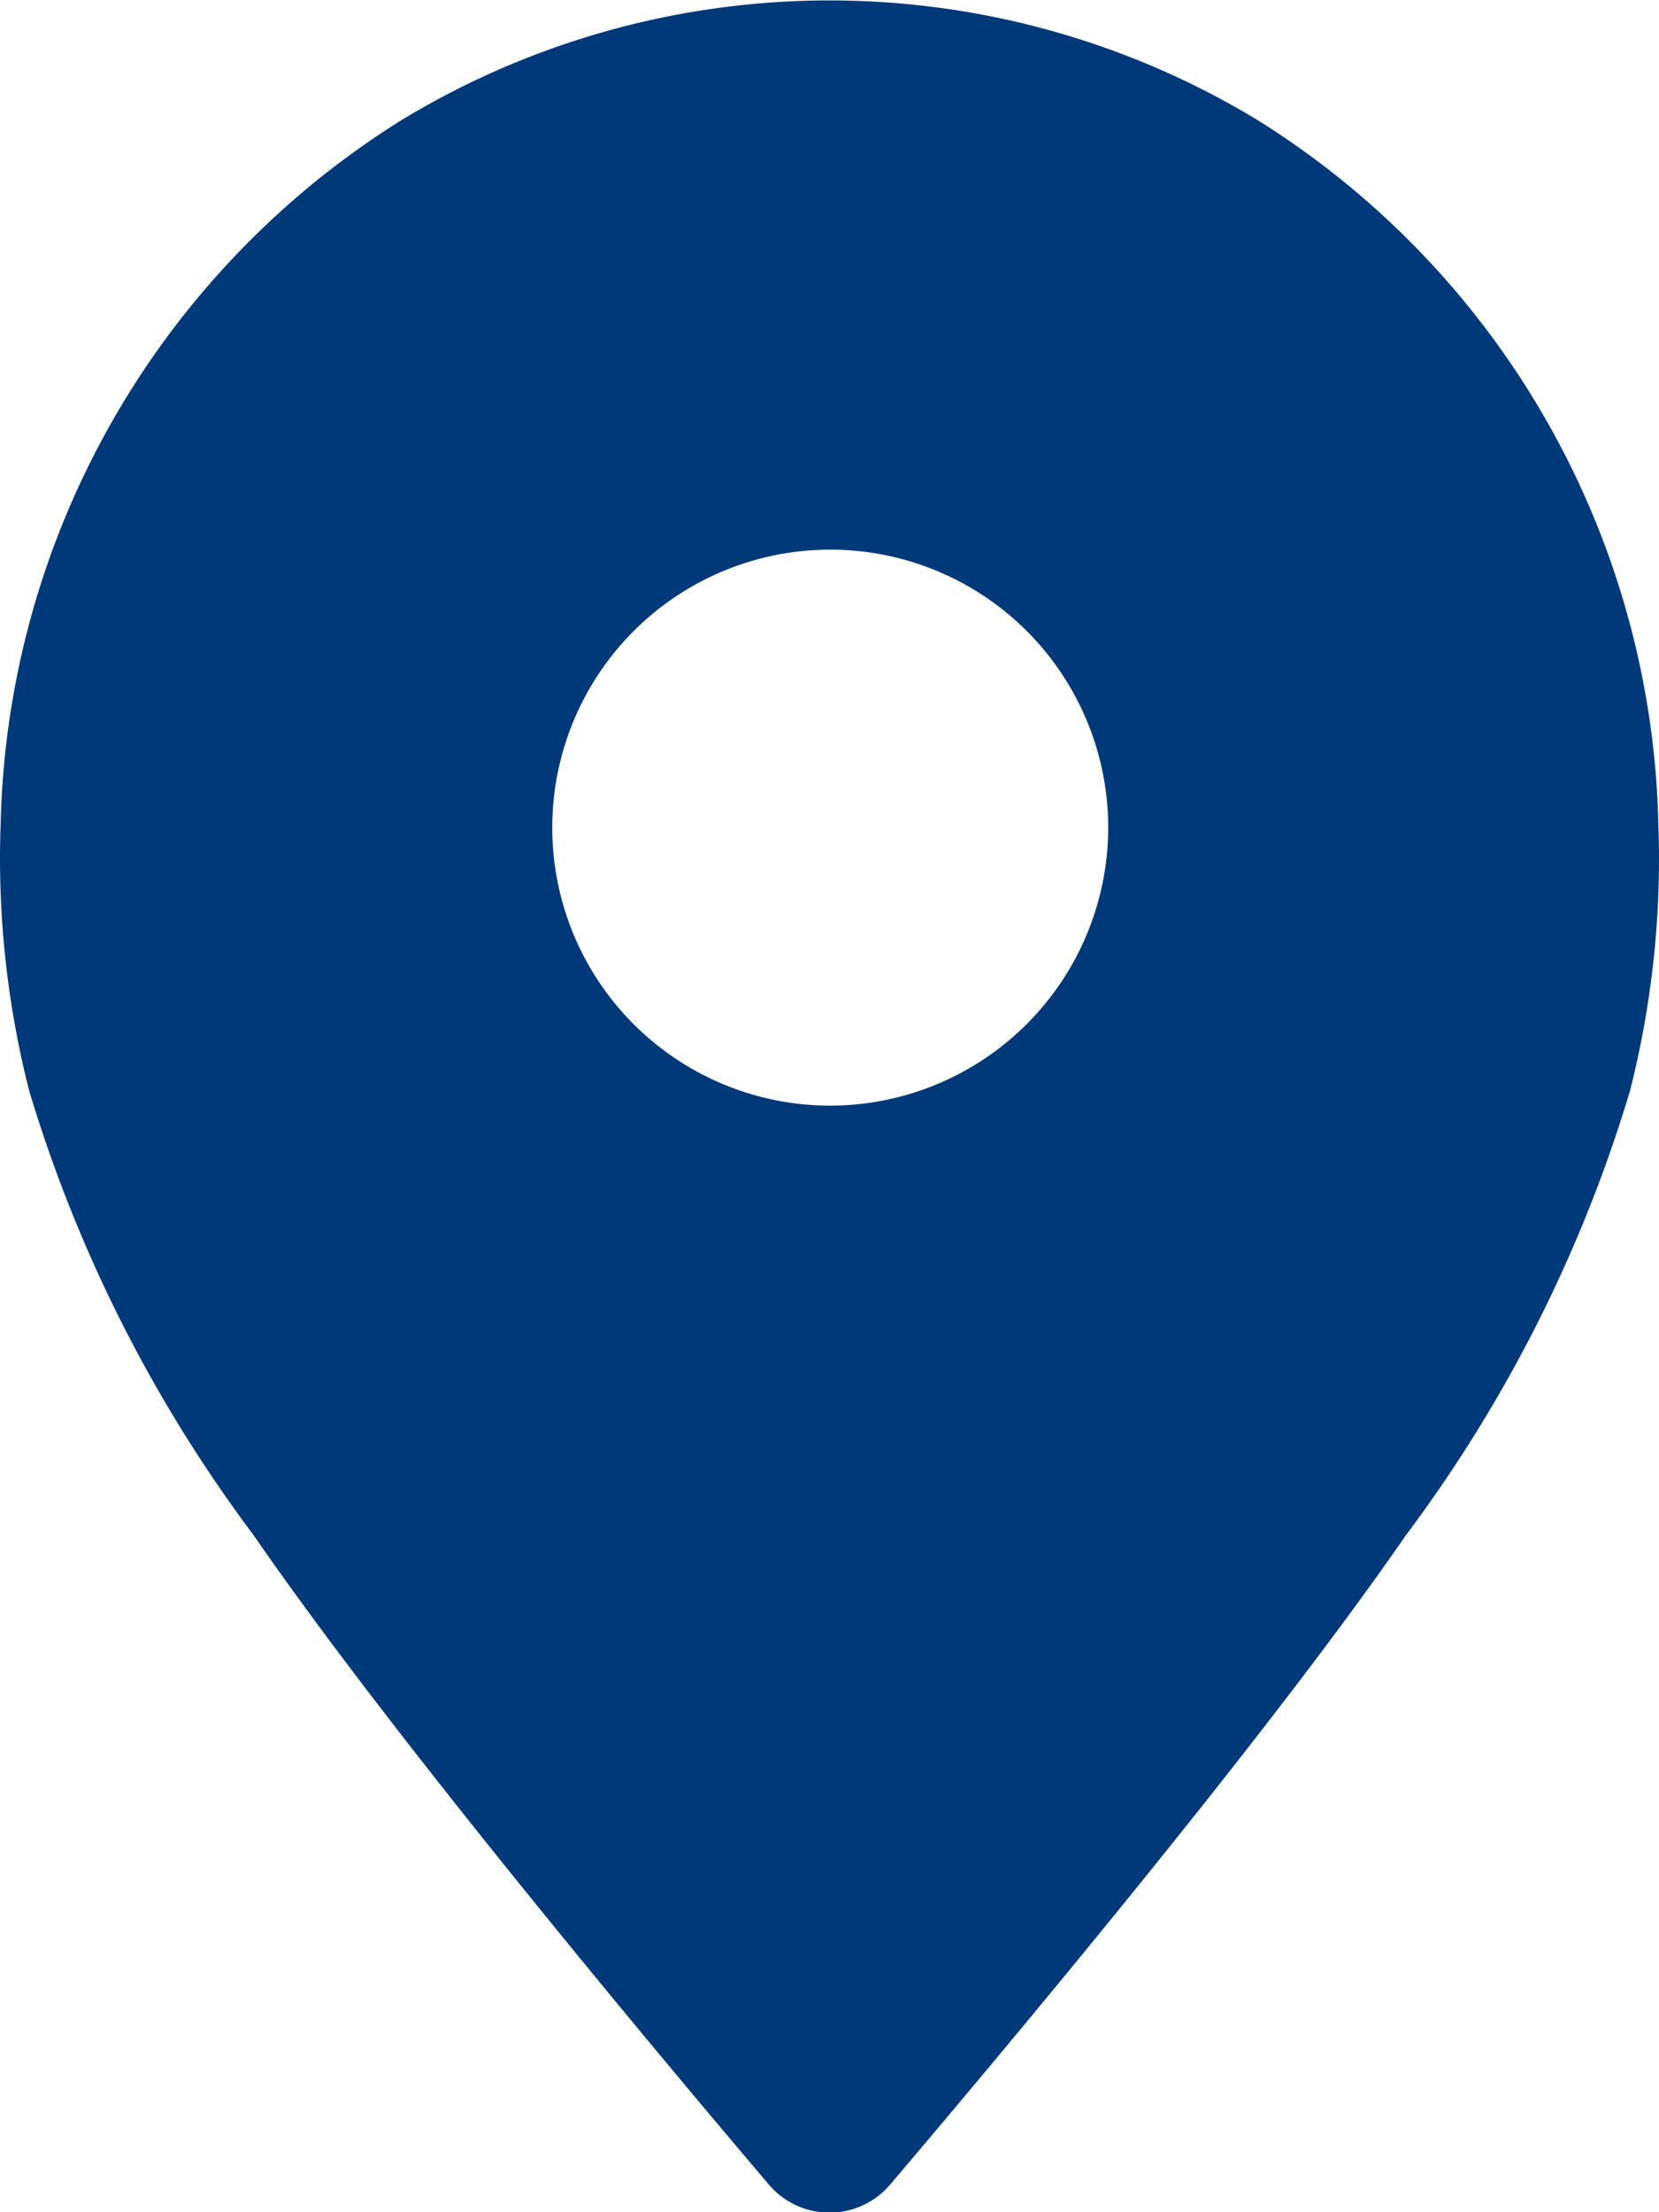 <svg xmlns="http://www.w3.org/2000/svg" width="18" height="24" viewBox="0 0 18 24">
  <path id="パス_272" data-name="パス 272" d="M17.993,8.935A9.248,9.248,0,0,0,13.64,1.3a8.956,8.956,0,0,0-9.279,0A9.248,9.248,0,0,0,.007,8.935a10.209,10.209,0,0,0,.31,2.9,15.426,15.426,0,0,0,2.431,4.815C4.257,18.84,7.068,22.2,8.342,23.7a.863.863,0,0,0,1.316,0c1.274-1.5,4.086-4.856,5.594-7.042a15.425,15.425,0,0,0,2.431-4.815,10.208,10.208,0,0,0,.31-2.9M9,11.995a3.016,3.016,0,1,1,3.024-3.016A3.02,3.02,0,0,1,9,11.995" transform="translate(0)" fill="#00397A"/>
</svg>
